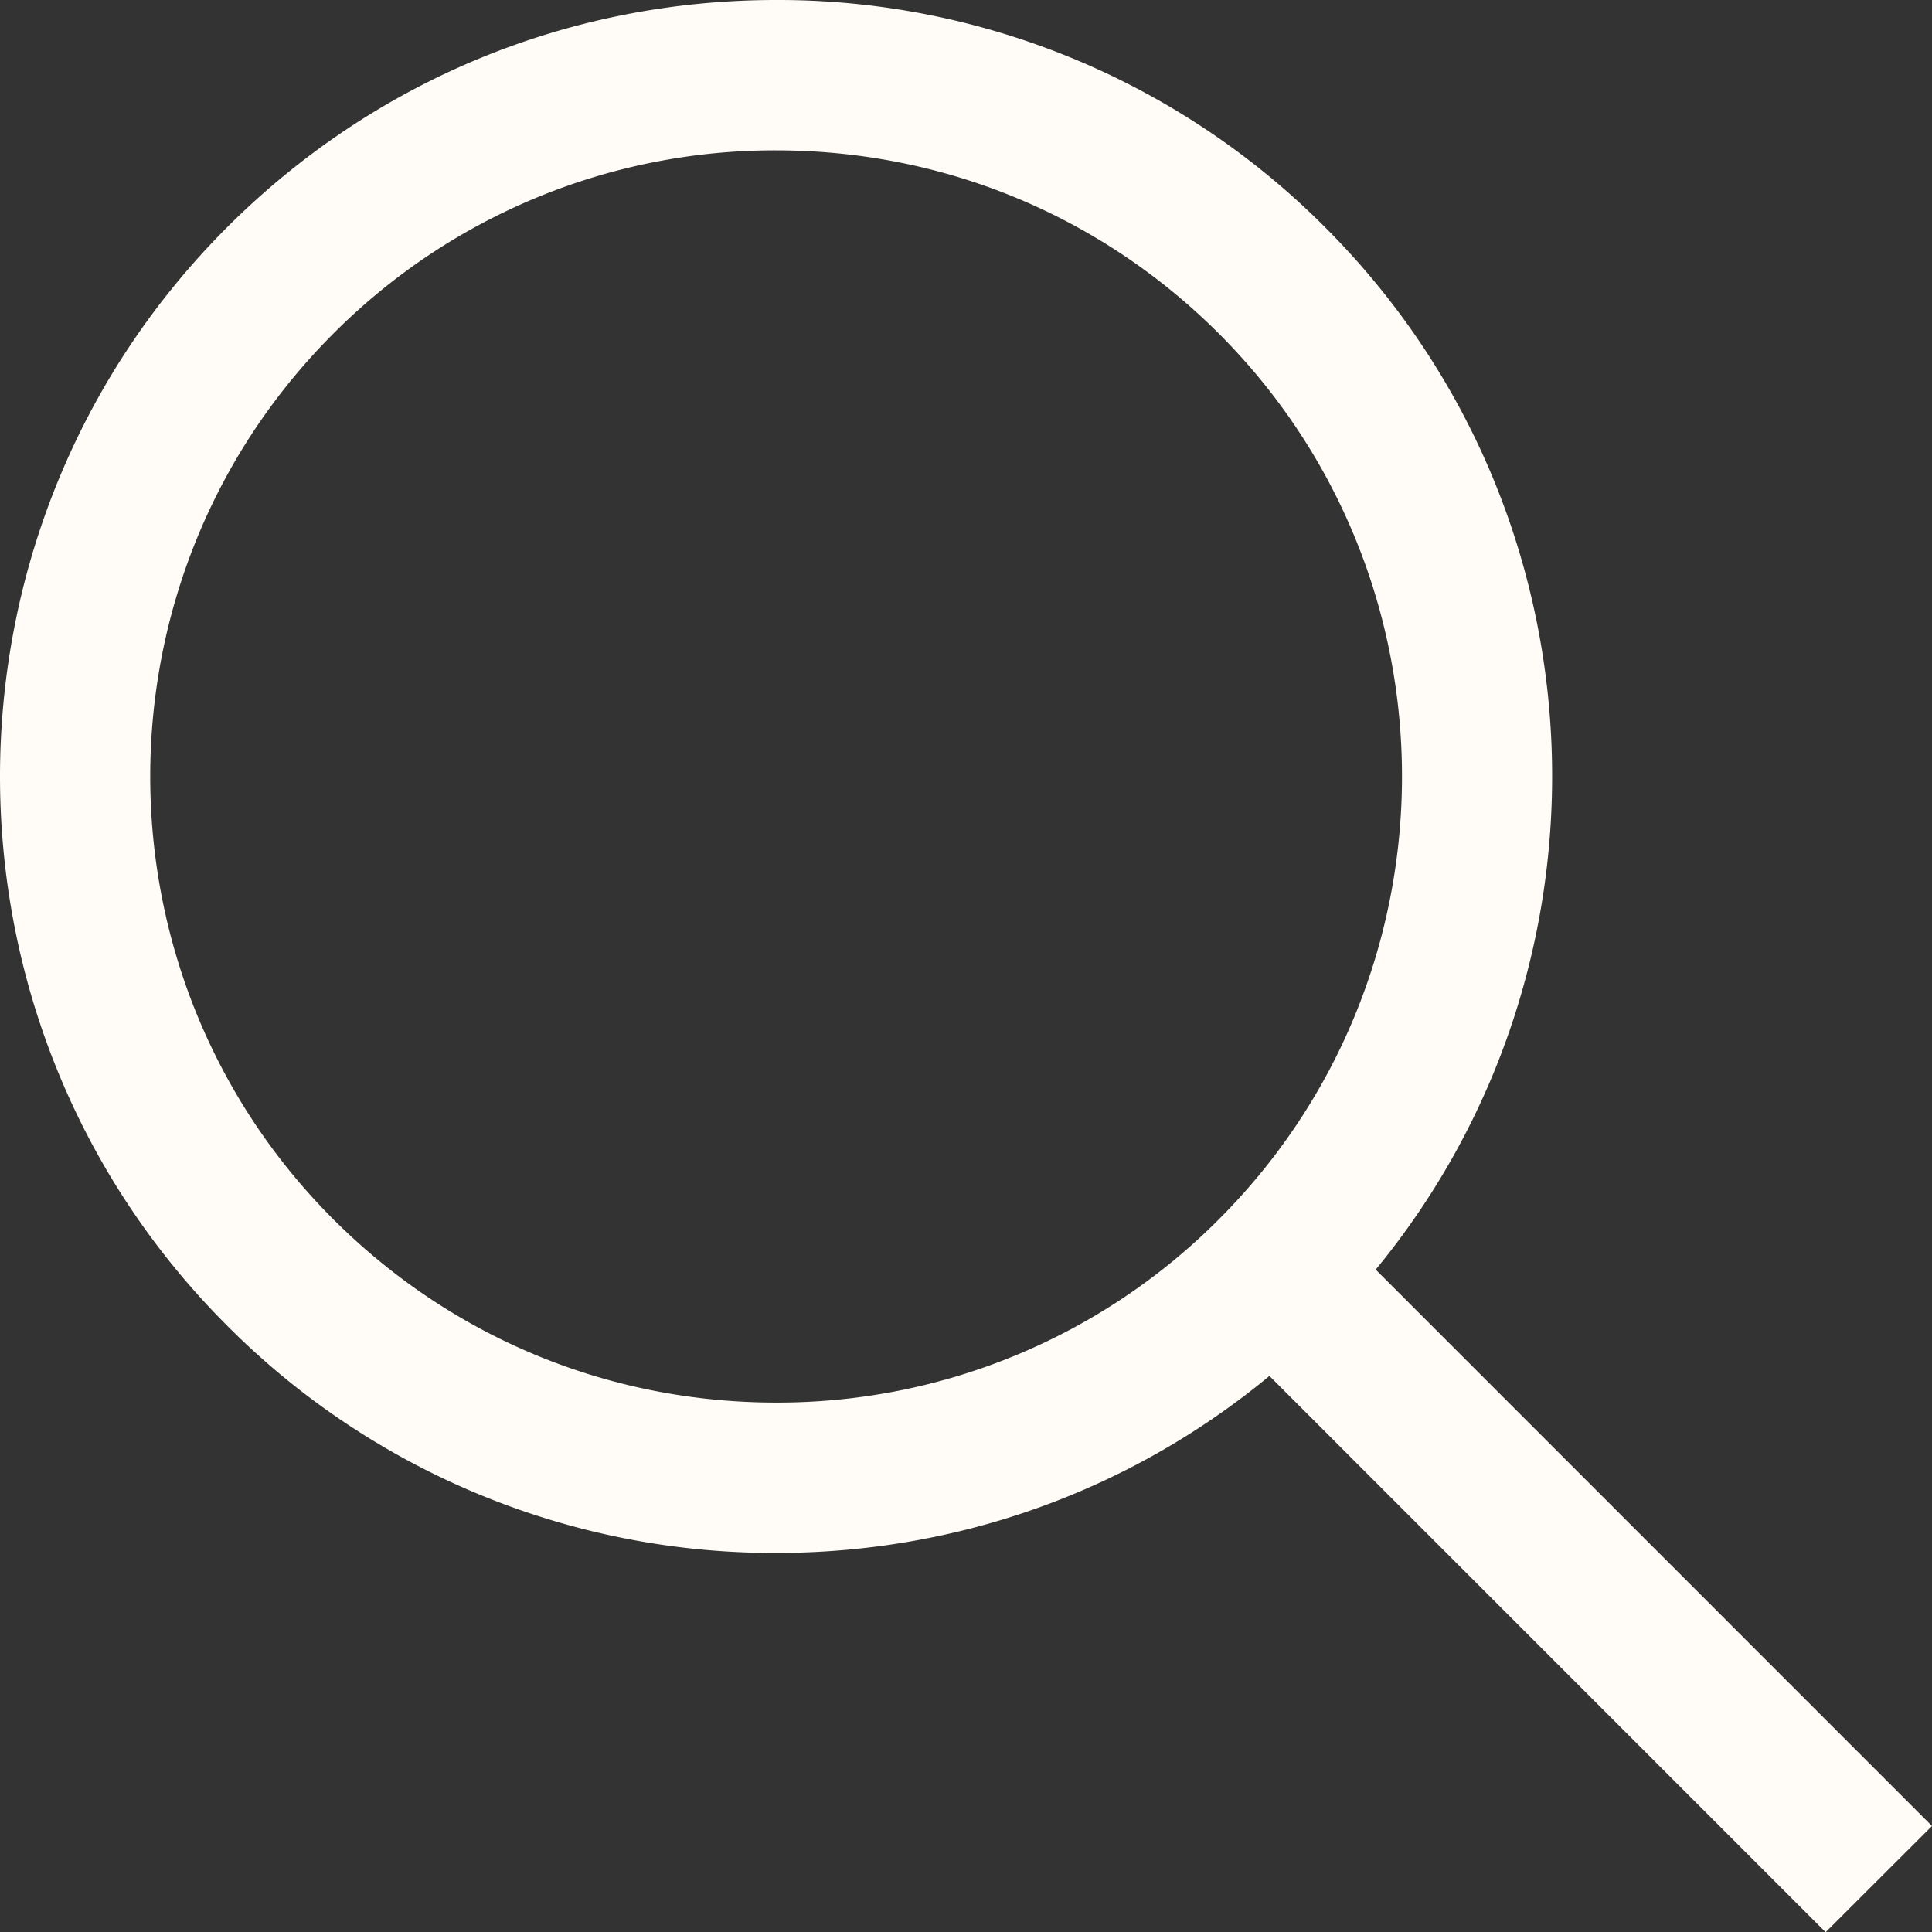 <svg width="35" height="35" viewBox="0 0 35 35" xmlns="http://www.w3.org/2000/svg">
    <rect x="0" y="0" width="35" height="35" fill="#333333" stroke="none"/>
    <path d="M35 33.08 24.922 23c4.546-5.519 4.244-13.72-.914-18.88A13.977 13.977 0 0 0 14.06 0c-3.757 0-7.29 1.463-9.948 4.12-5.483 5.486-5.482 14.41 0 19.893a13.977 13.977 0 0 0 9.948 4.12c3.3 0 6.425-1.13 8.937-3.206l10.076 10.077L35 33.08zM6.038 22.088c-4.422-4.423-4.422-11.62 0-16.043a11.278 11.278 0 0 1 8.022-3.321c3.03 0 5.879 1.18 8.022 3.32 4.422 4.424 4.422 11.62 0 16.044a11.278 11.278 0 0 1-8.022 3.321c-3.03 0-5.88-1.18-8.022-3.321z" fill="#FFFCF8" fill-rule="nonzero"/>
</svg>
